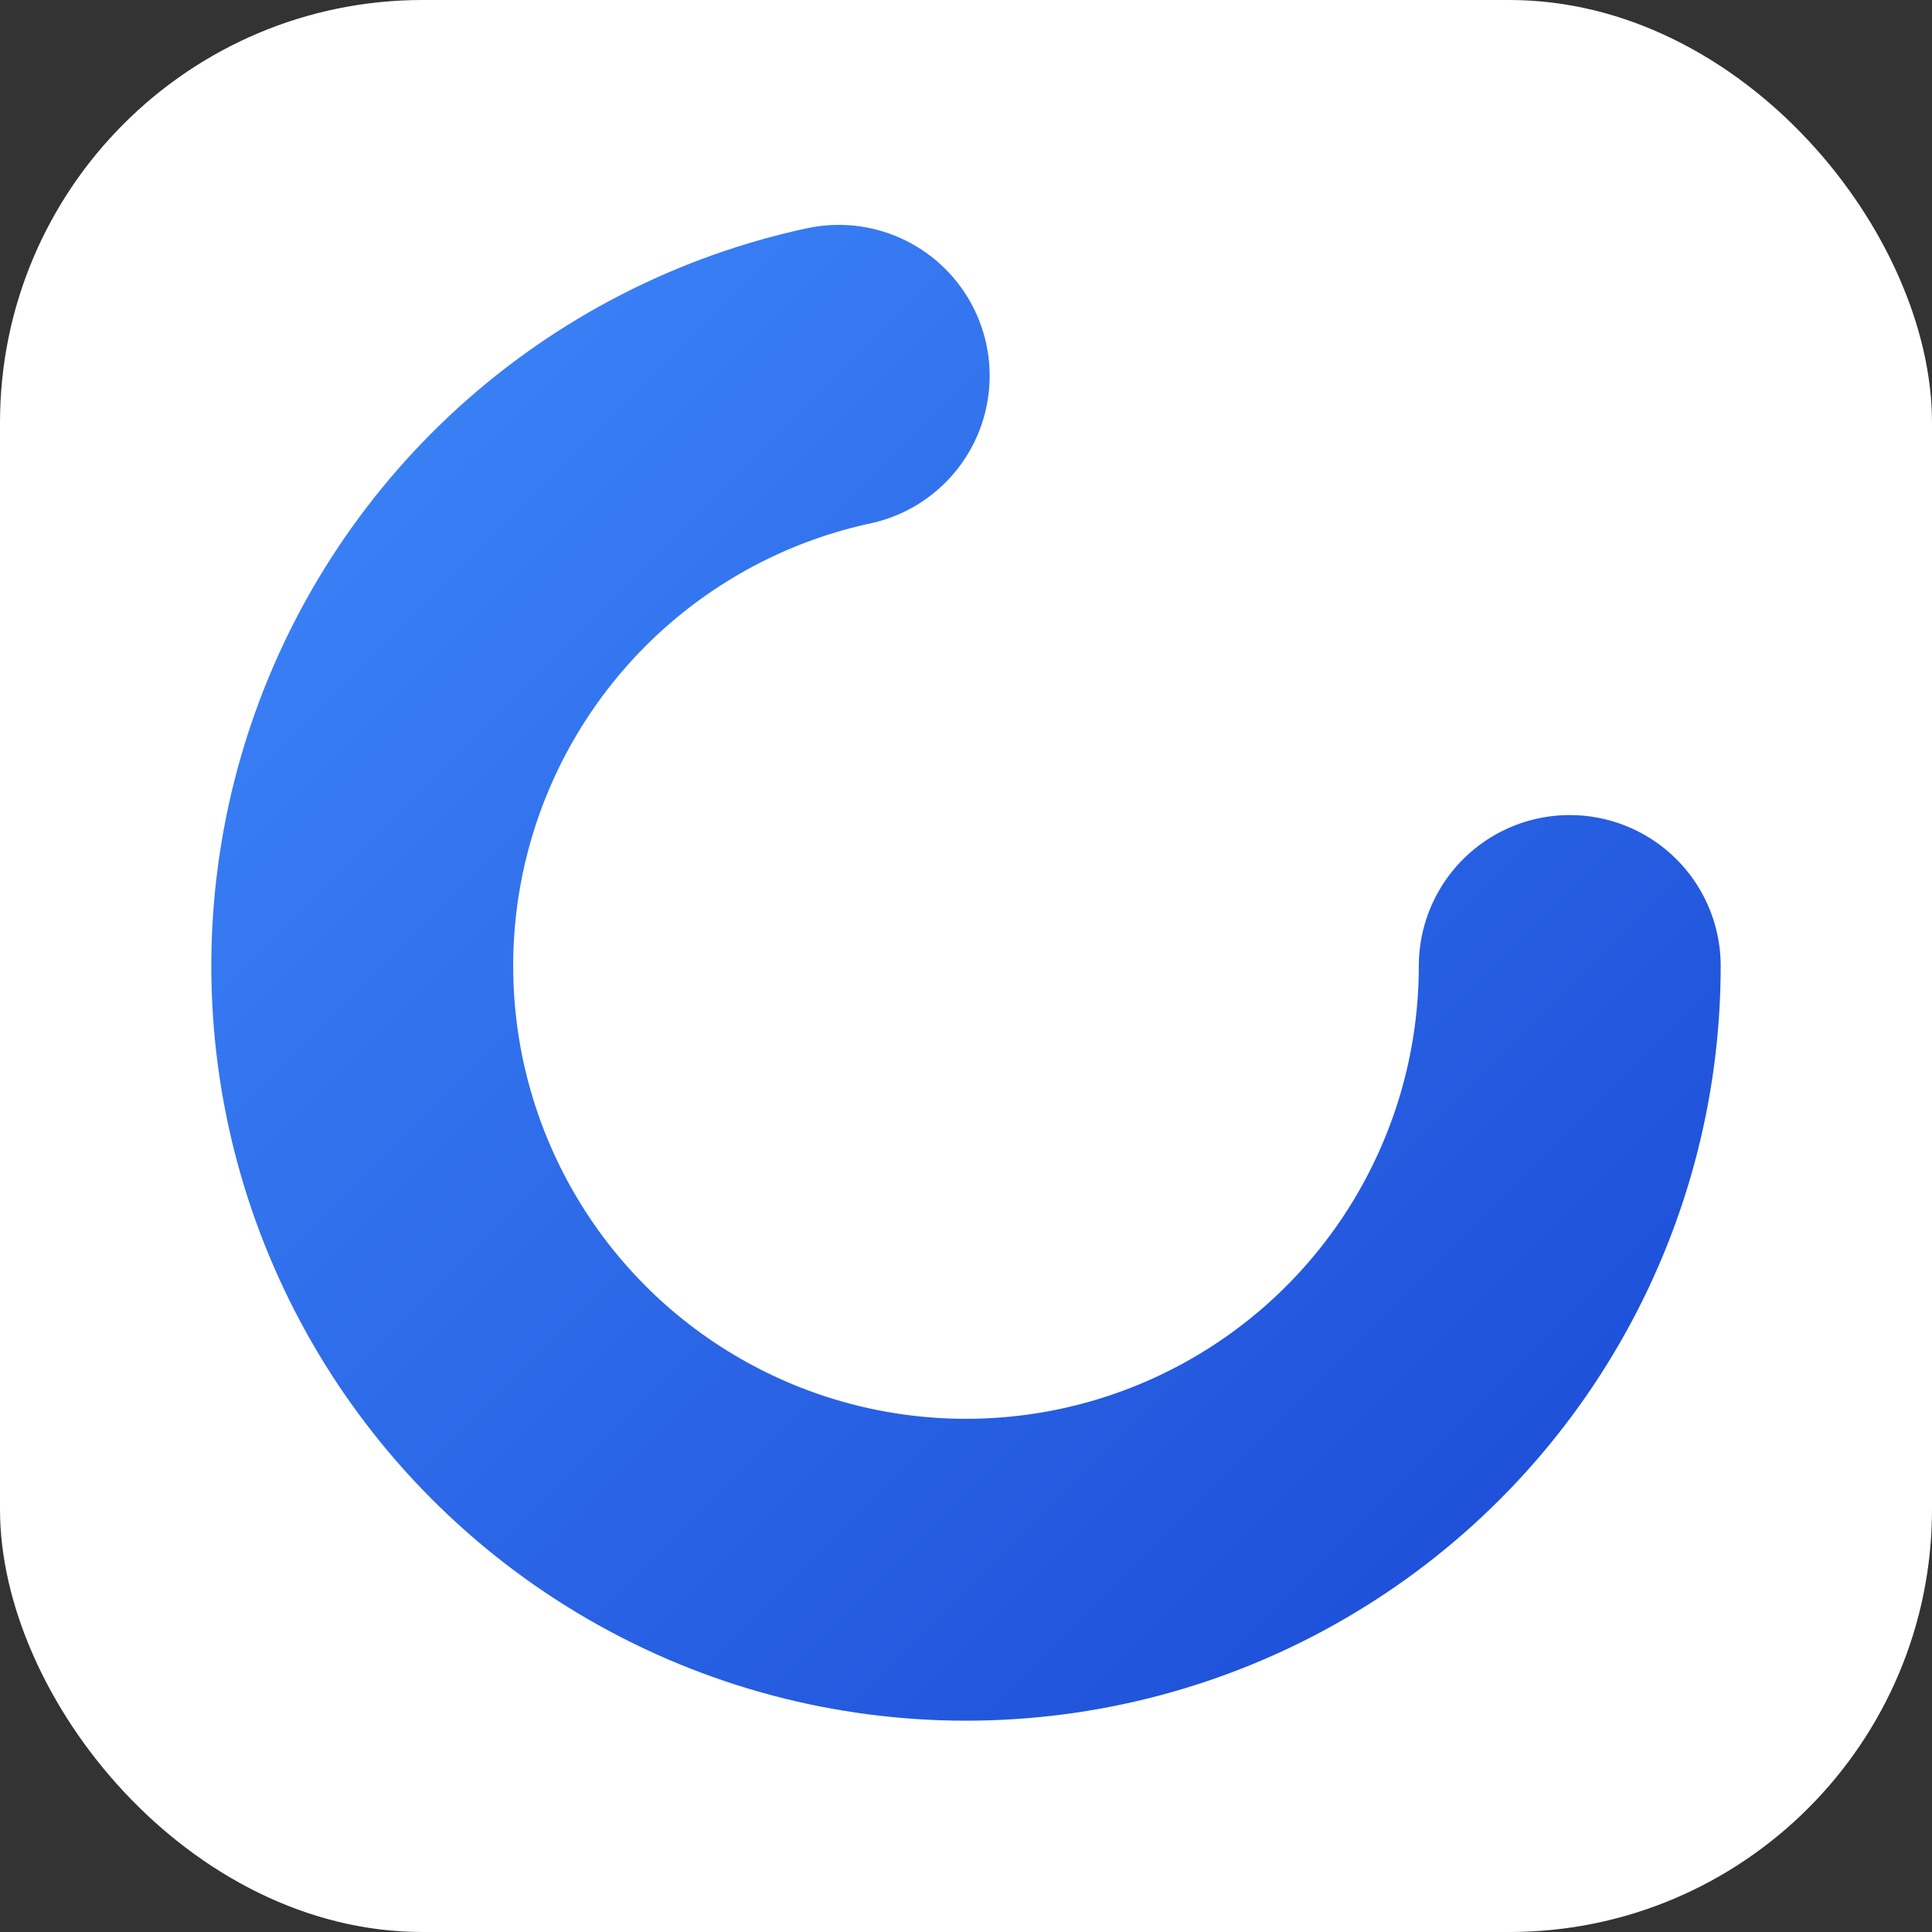 <svg xmlns="http://www.w3.org/2000/svg" width="64" height="64" viewBox="0 0 64 64">
  <rect x="0" y="0" width="64" height="64" fill="#333333" stroke="none"/>
  <defs>
    <linearGradient id="grad" x1="0" y1="0" x2="1" y2="1">
      <stop offset="0%" stop-color="#3B82F6"/>
      <stop offset="100%" stop-color="#1D4ED8"/>
    </linearGradient>
  </defs>
  <rect width="64" height="64" rx="14" fill="#ffffff"/>
  <!-- Stylized C using an open circular stroke -->
  <circle cx="32" cy="32" r="20" fill="none" stroke="url(#grad)" stroke-width="10" stroke-linecap="round" stroke-dasharray="126" stroke-dashoffset="36"/>
</svg>

